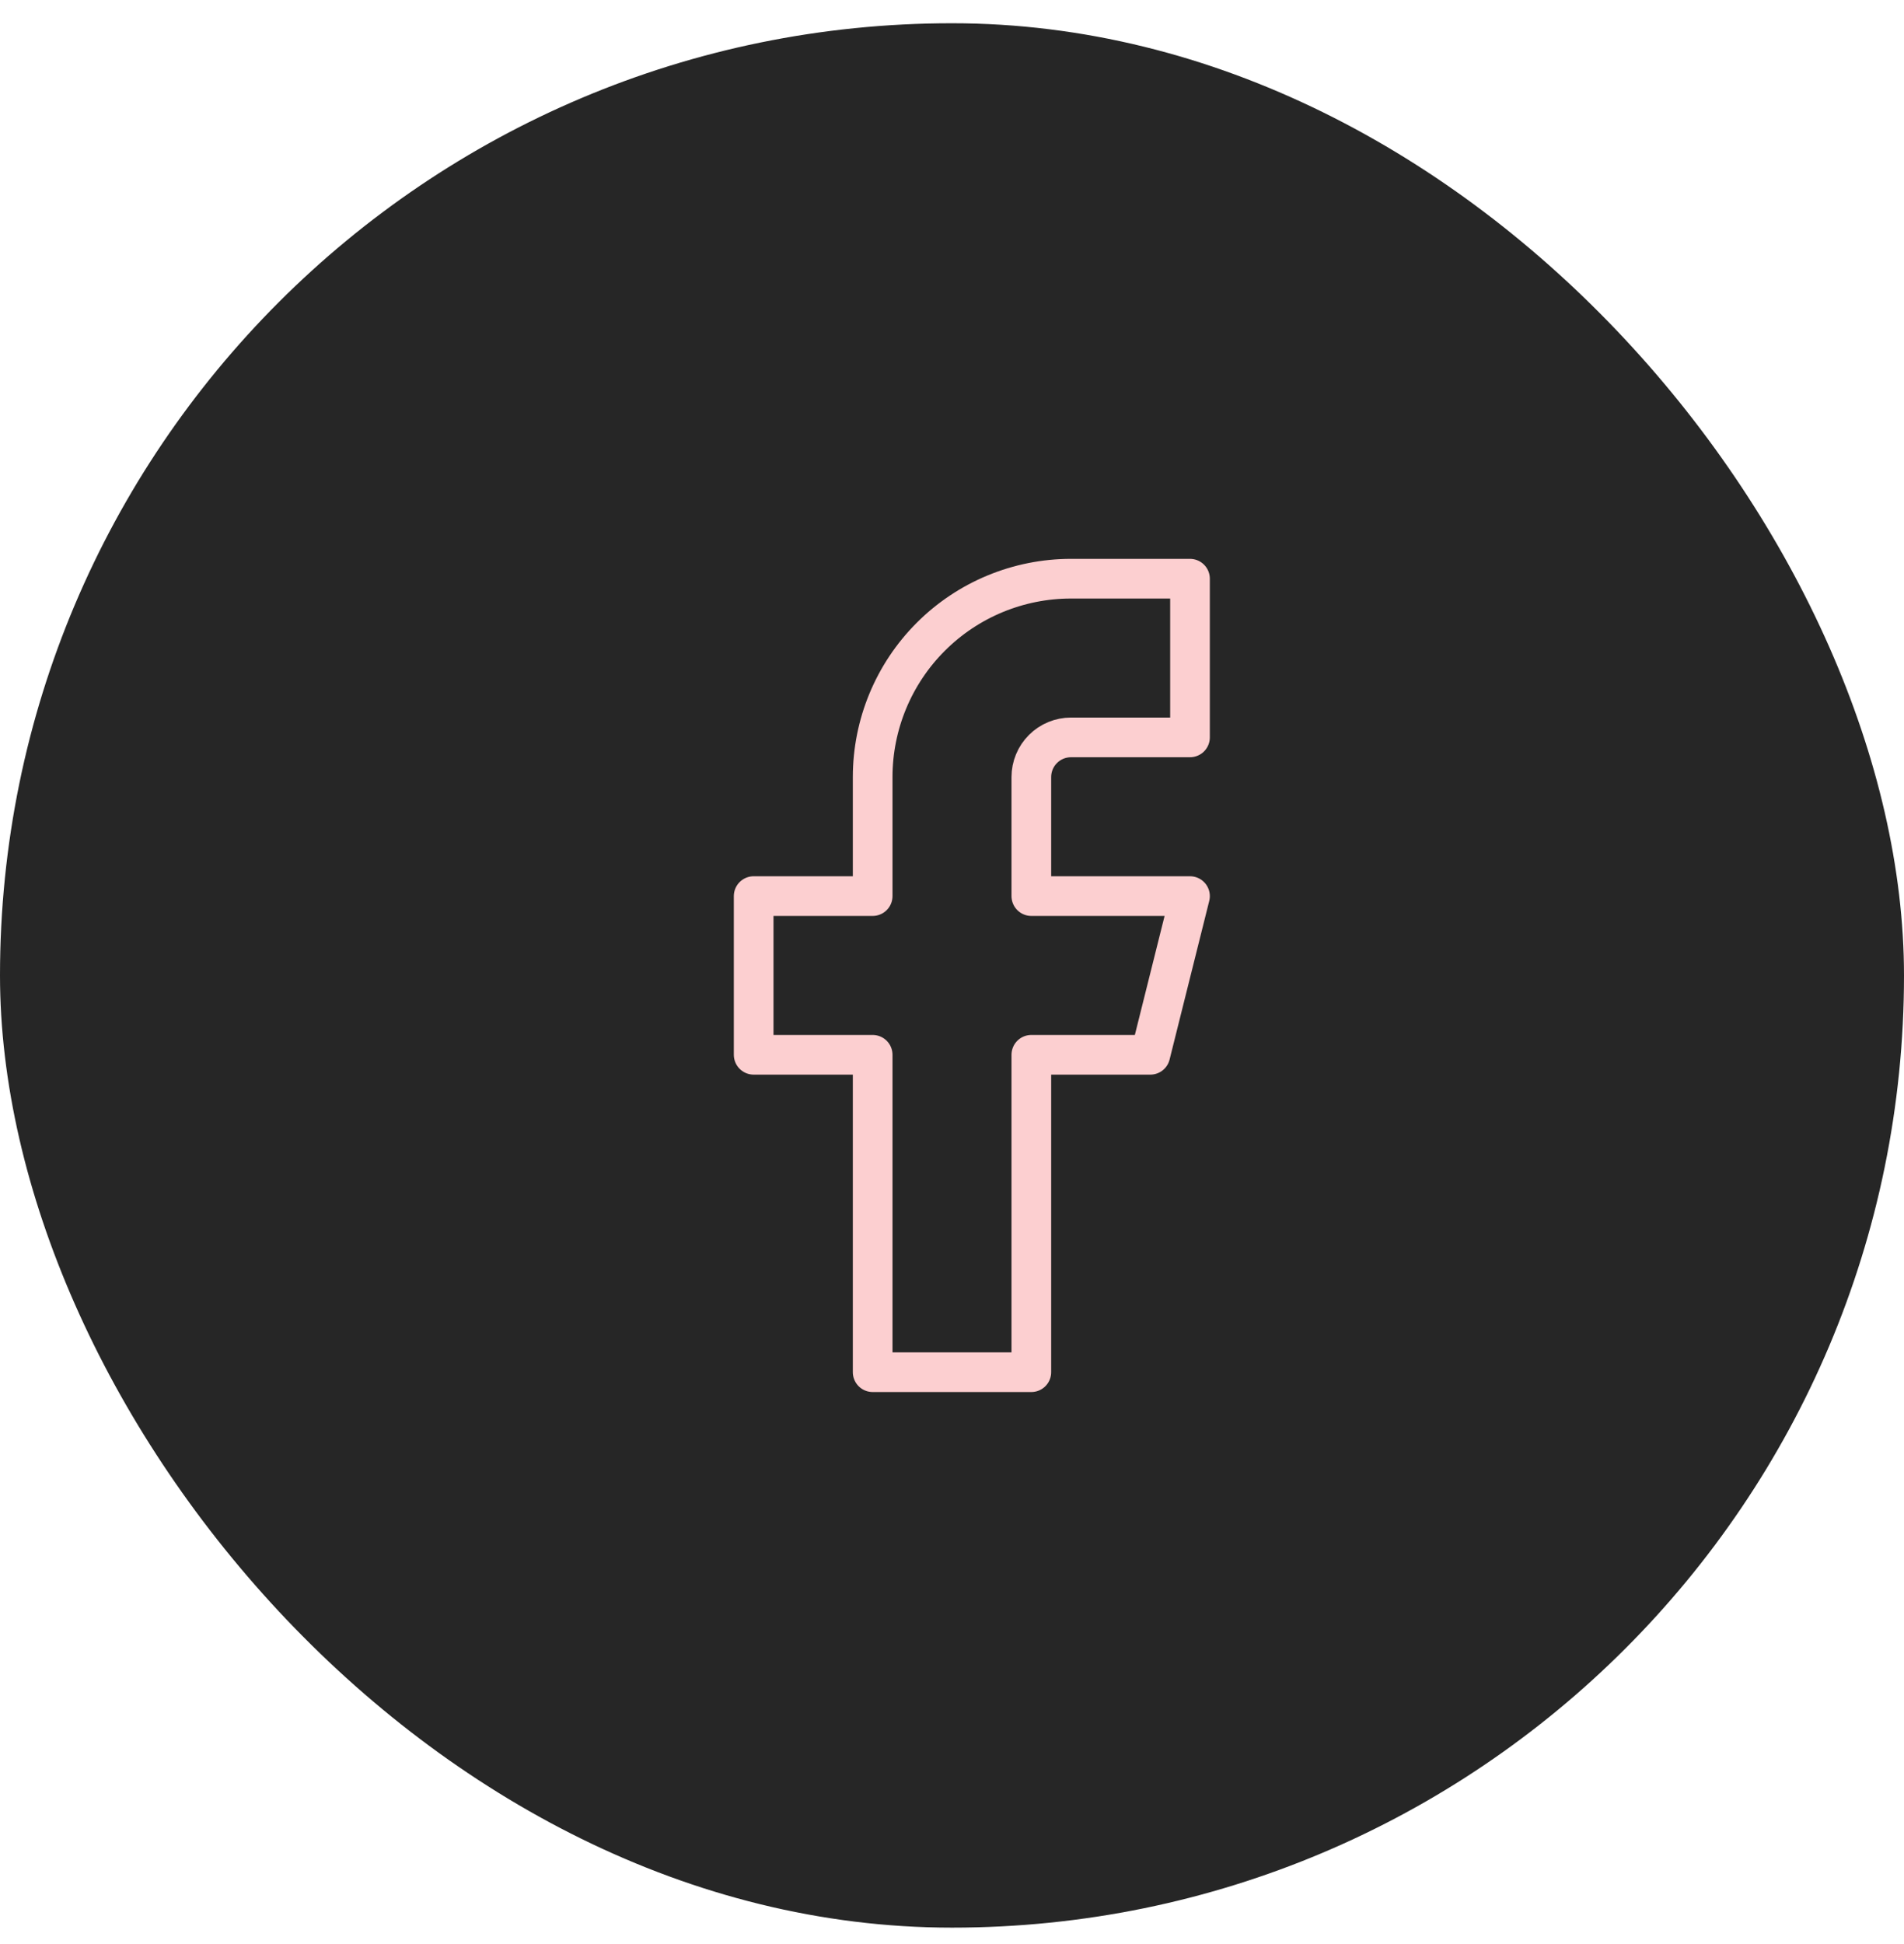 <svg width="48" height="49" viewBox="0 0 48 49" fill="none" xmlns="http://www.w3.org/2000/svg">
<rect y="0.586" width="48" height="48" rx="24" fill="#262626"/>
<path d="M30 14.586H27C25.674 14.586 24.402 15.113 23.465 16.05C22.527 16.988 22 18.26 22 19.586V22.586H19V26.586H22V34.586H26V26.586H29L30 22.586H26V19.586C26 19.321 26.105 19.066 26.293 18.879C26.48 18.691 26.735 18.586 27 18.586H30V14.586Z" stroke="#FCCFD0" stroke-linecap="round" stroke-linejoin="round"/>
</svg>
